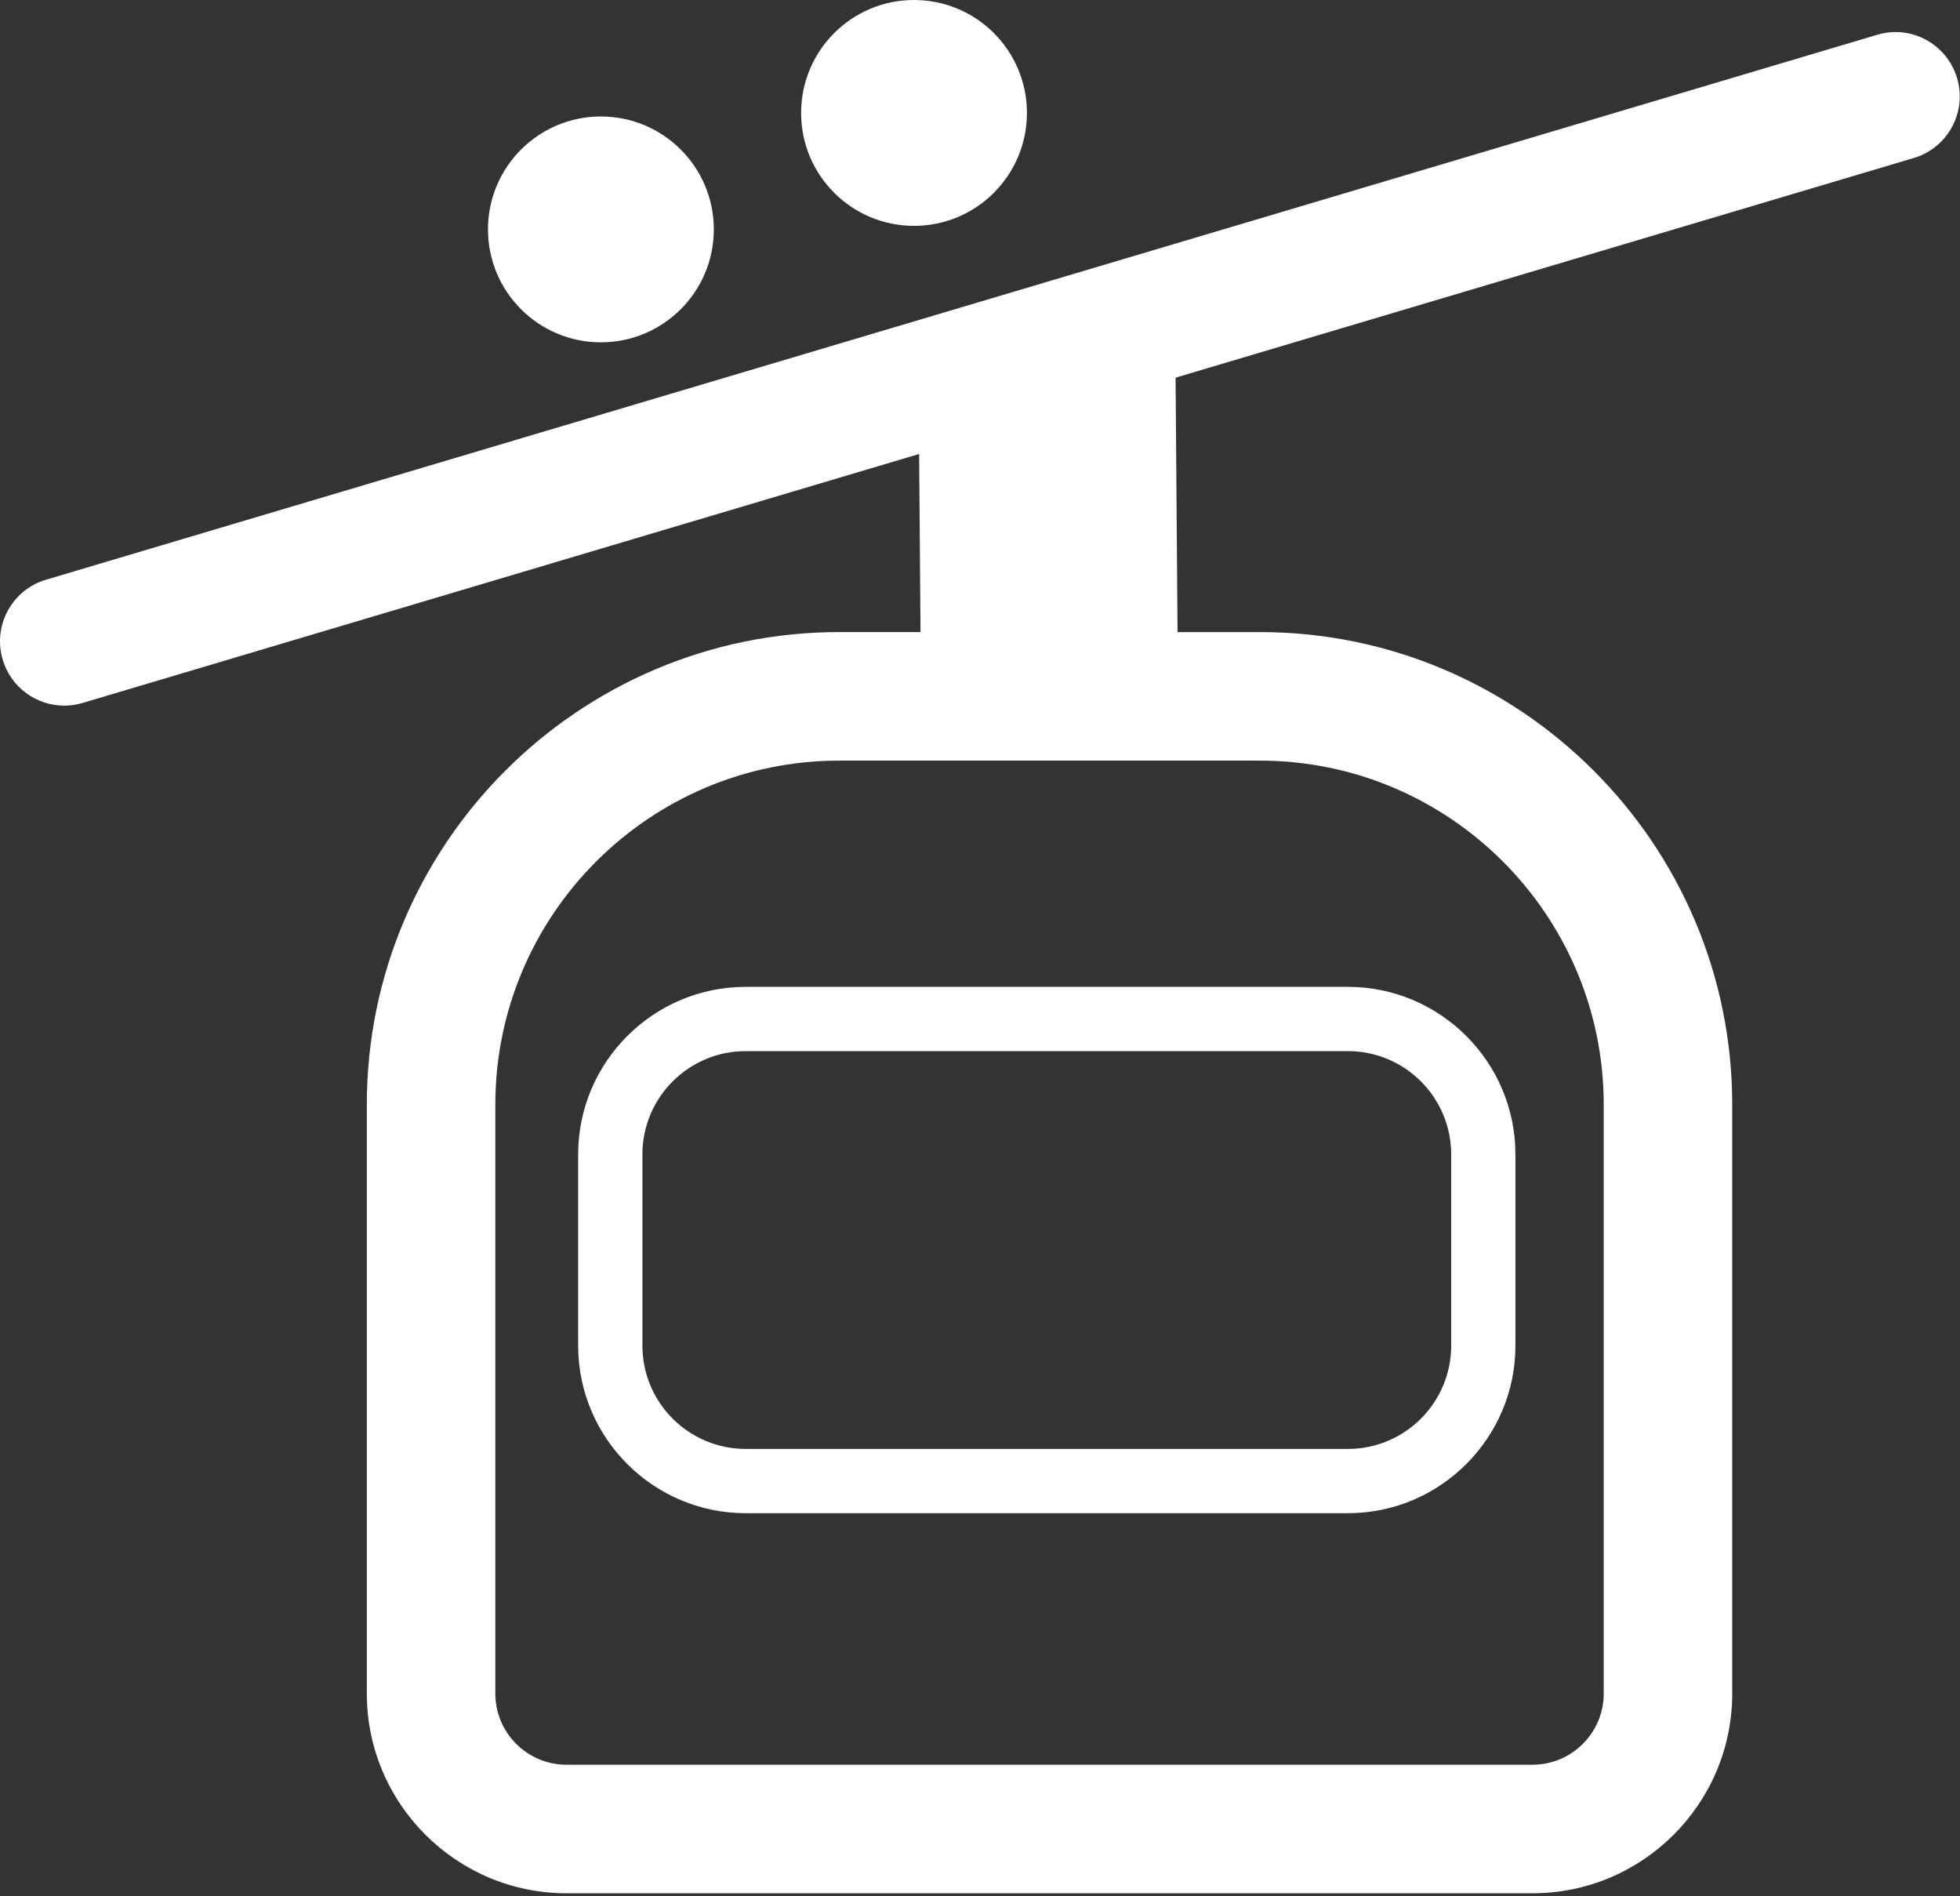 <?xml version="1.0" encoding="utf-8"?>
<!-- Generator: Adobe Illustrator 16.0.0, SVG Export Plug-In . SVG Version: 6.00 Build 0)  -->
<!DOCTYPE svg PUBLIC "-//W3C//DTD SVG 1.1//EN" "http://www.w3.org/Graphics/SVG/1.1/DTD/svg11.dtd">
<svg version="1.1" id="Livello_1" xmlns="http://www.w3.org/2000/svg" xmlns:xlink="http://www.w3.org/1999/xlink" x="0px" y="0px"
	 width="392.88px" height="380px" viewBox="0 0 392.88 380" enable-background="new 0 0 392.88 380" xml:space="preserve">
<rect x="0" y="0" width="392.88" height="380" fill="#333333" stroke="none"/>
<g>
	<g>
		<defs>
			<rect id="SVGID_1_" width="392.88" height="380"/>
		</defs>
		<clipPath id="SVGID_2_">
			<use xlink:href="#SVGID_1_"  overflow="visible"/>
		</clipPath>
		<path clip-path="url(#SVGID_2_)" fill="#FFFFFF" d="M392.289,15.645c-2.027-6.809-9.172-10.735-16.016-8.672L9.207,116.191
			c-6.816,2.032-10.703,9.204-8.664,16.02c1.66,5.59,6.777,9.215,12.336,9.215c1.211,0,2.453-0.18,3.676-0.543l167.683-49.895
			l0.278,35.692h-16.289c-52.207,0-94.696,42.484-94.696,94.699V339.43c0,22.066,17.949,40.016,40.024,40.016h193.644
			c22.074,0,40.023-17.949,40.023-40.016V221.379c0-52.215-42.488-94.699-94.699-94.699h-16.488l-0.391-50.989l147.977-44.027
			C390.438,29.633,394.324,22.465,392.289,15.645L392.289,15.645z M321.461,221.379V339.43c0,7.859-6.402,14.254-14.262,14.254
			H113.555c-7.864,0-14.266-6.395-14.266-14.254V221.379c0-38.008,30.93-68.938,68.938-68.938h84.296
			C290.535,152.441,321.461,183.371,321.461,221.379L321.461,221.379z M321.461,221.379"/>
	</g>
	<path fill="#FFFFFF" d="M115.891,231.359v38.336c0,18.516,15.07,33.578,33.582,33.578h120.71c18.512,0,33.582-15.063,33.582-33.578
		v-38.336c0-18.512-15.07-33.574-33.582-33.574h-120.71C130.961,197.785,115.891,212.848,115.891,231.359L115.891,231.359z
		 M290.887,231.359v38.336c0,11.418-9.281,20.699-20.703,20.699h-120.71c-11.418,0-20.703-9.281-20.703-20.699v-38.336
		c0-11.414,9.285-20.695,20.703-20.695h120.71C281.605,210.664,290.887,219.945,290.887,231.359L290.887,231.359z M290.887,231.359"
		/>
	<path fill="#FFFFFF" d="M120.445,68.609c12.504,0,22.641-10.136,22.641-22.632c0-12.504-10.137-22.633-22.641-22.633
		c-12.504,0-22.629,10.129-22.629,22.633C97.816,58.473,107.941,68.609,120.445,68.609L120.445,68.609z M120.445,68.609"/>
	<path fill="#FFFFFF" d="M183.207,45.266c12.516,0,22.641-10.129,22.641-22.633C205.848,10.137,195.723,0,183.207,0
		c-12.488,0-22.625,10.137-22.625,22.633C160.582,35.137,170.719,45.266,183.207,45.266L183.207,45.266z M183.207,45.266"/>
</g>
</svg>
